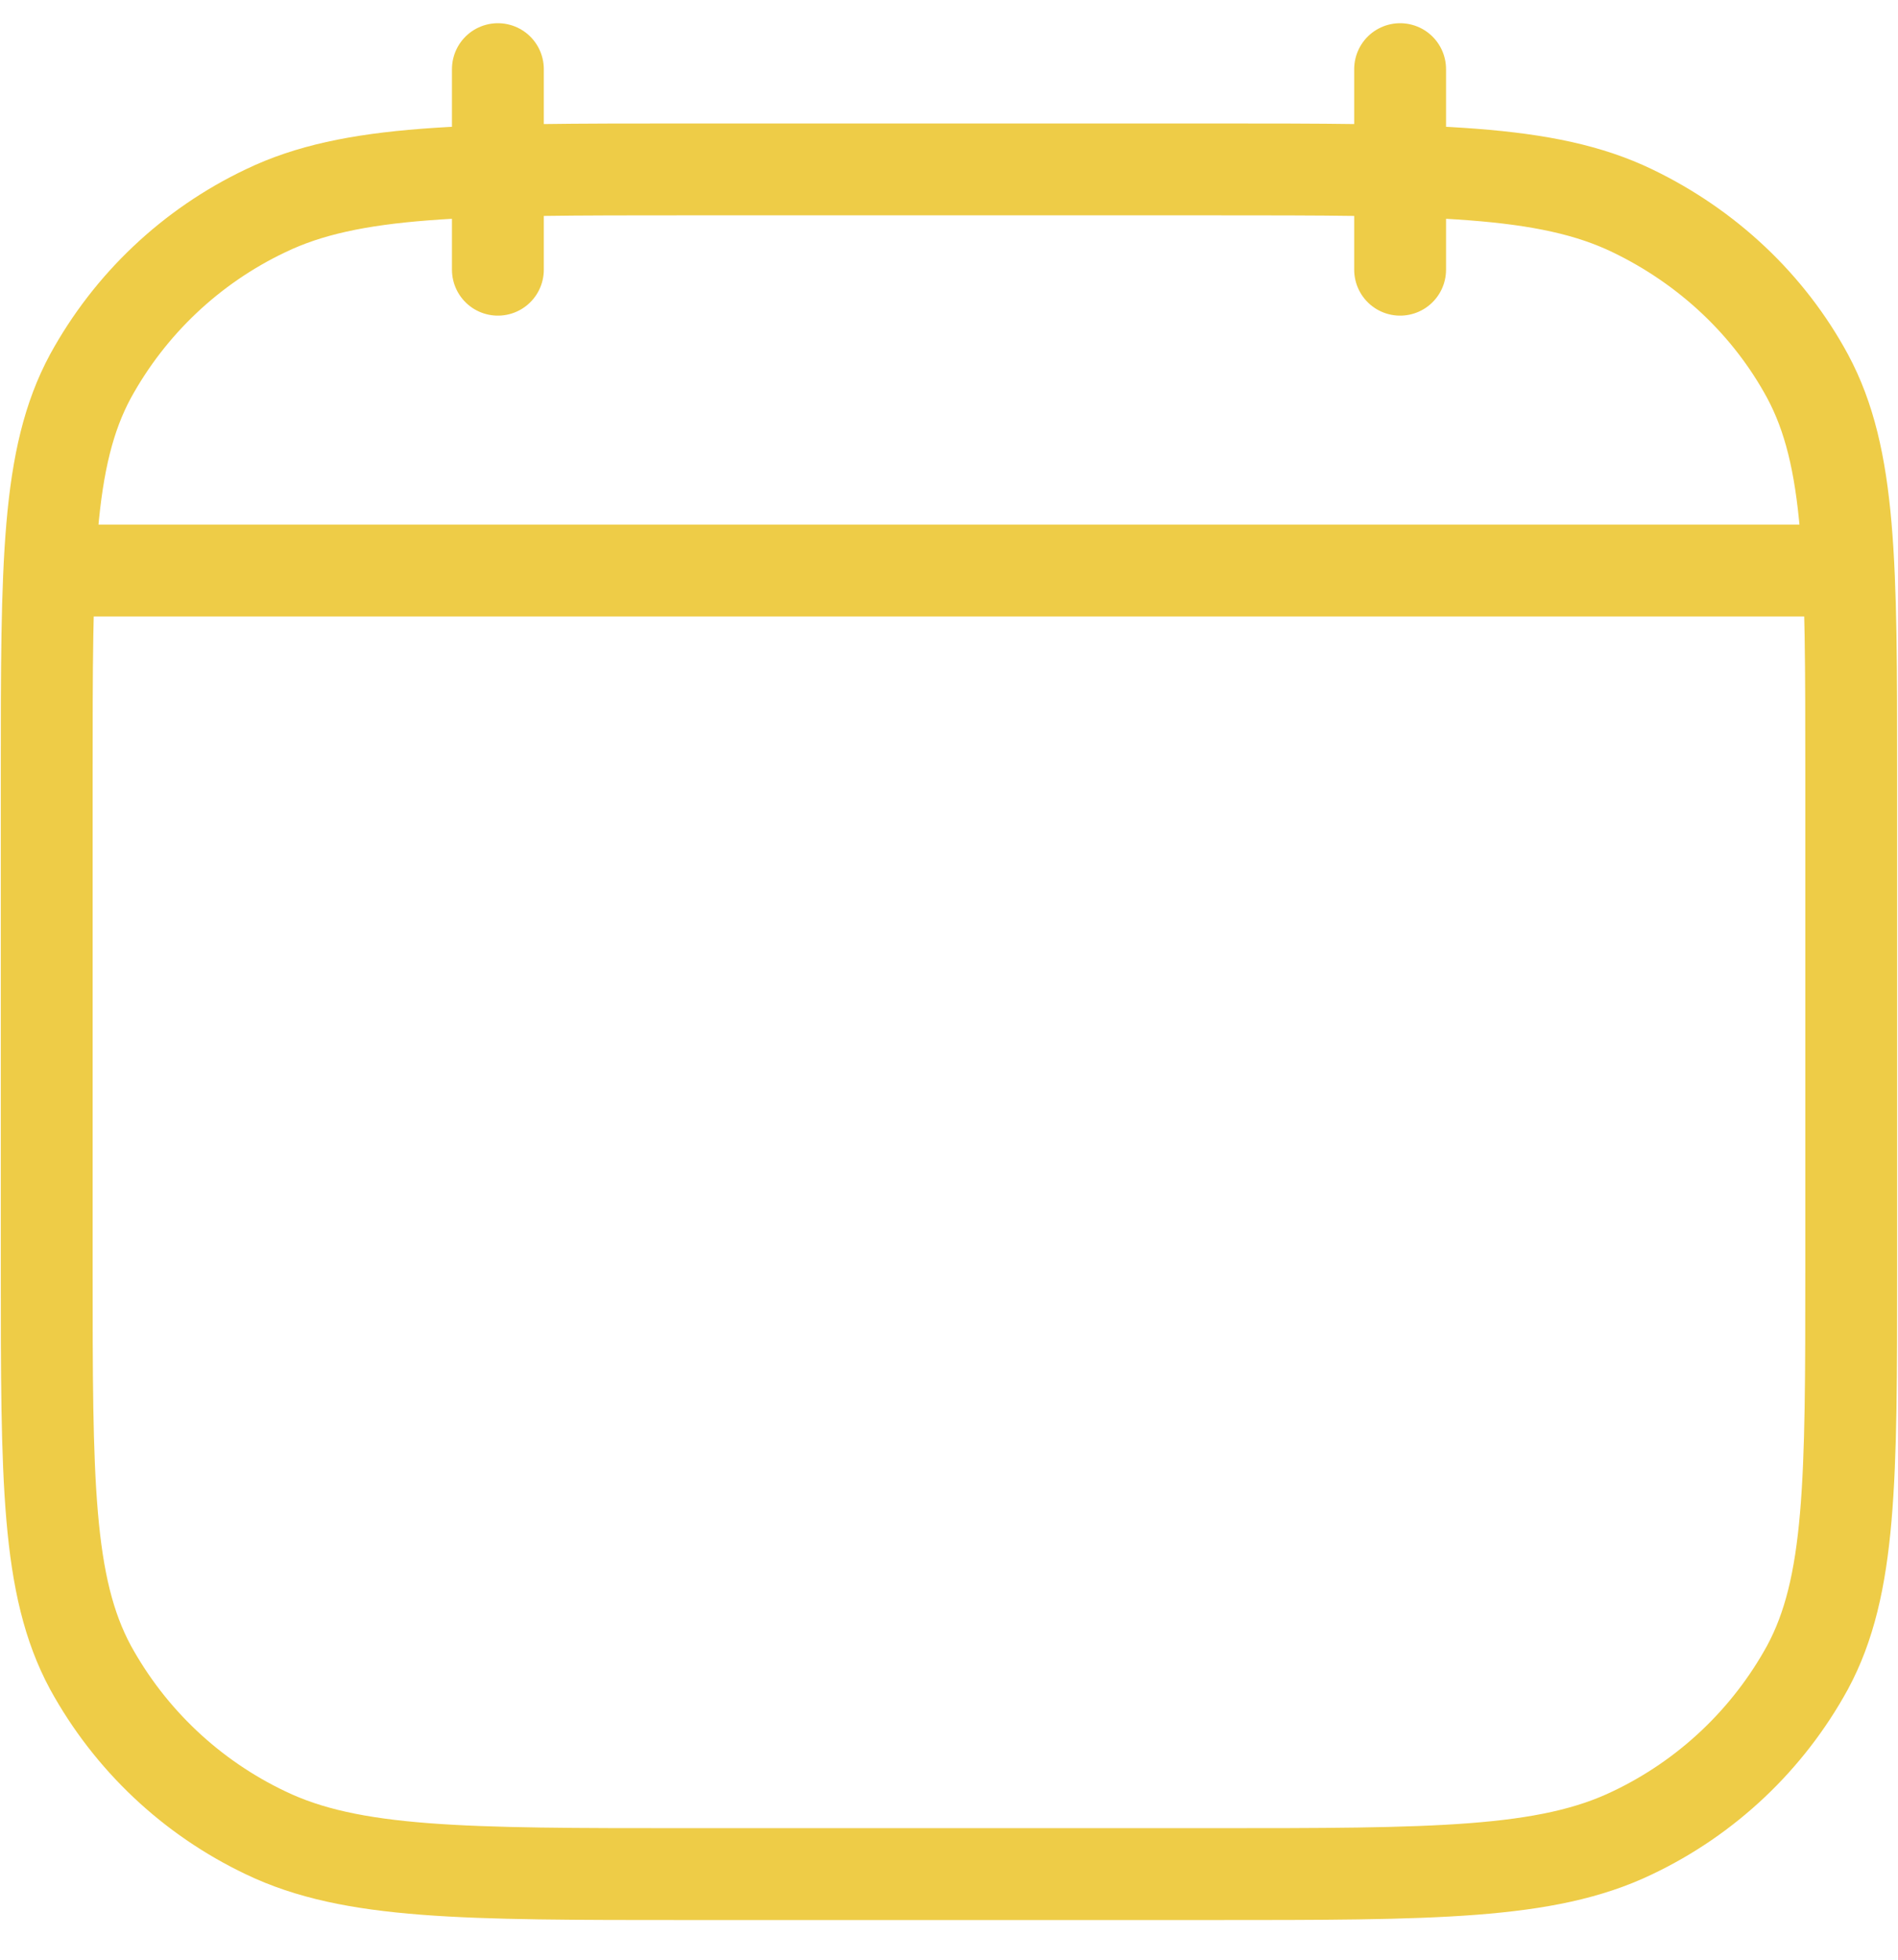 <svg xmlns="http://www.w3.org/2000/svg" width="31" height="32" viewBox="0 0 31 32" fill="none">
<path d="M22.868 4.404V1.129M8.132 4.404V1.129M1.173 9.316H29.827M0.763 12.663C0.763 9.2 0.763 7.467 1.477 6.144C2.123 4.964 3.124 4.018 4.339 3.441C5.741 2.766 7.575 2.766 11.243 2.766H19.757C23.425 2.766 25.259 2.766 26.66 3.441C27.893 4.034 28.894 4.98 29.523 6.143C30.236 7.469 30.236 9.201 30.236 12.664V20.707C30.236 24.171 30.236 25.903 29.523 27.226C28.877 28.406 27.875 29.352 26.66 29.929C25.259 30.602 23.425 30.602 19.757 30.602H11.243C7.575 30.602 5.741 30.602 4.339 29.928C3.125 29.351 2.123 28.405 1.477 27.226C0.763 25.9 0.763 24.167 0.763 20.704V12.663Z" stroke="#EECC47" stroke-width="1.5" stroke-linecap="round" stroke-linejoin="round"/>
</svg>
